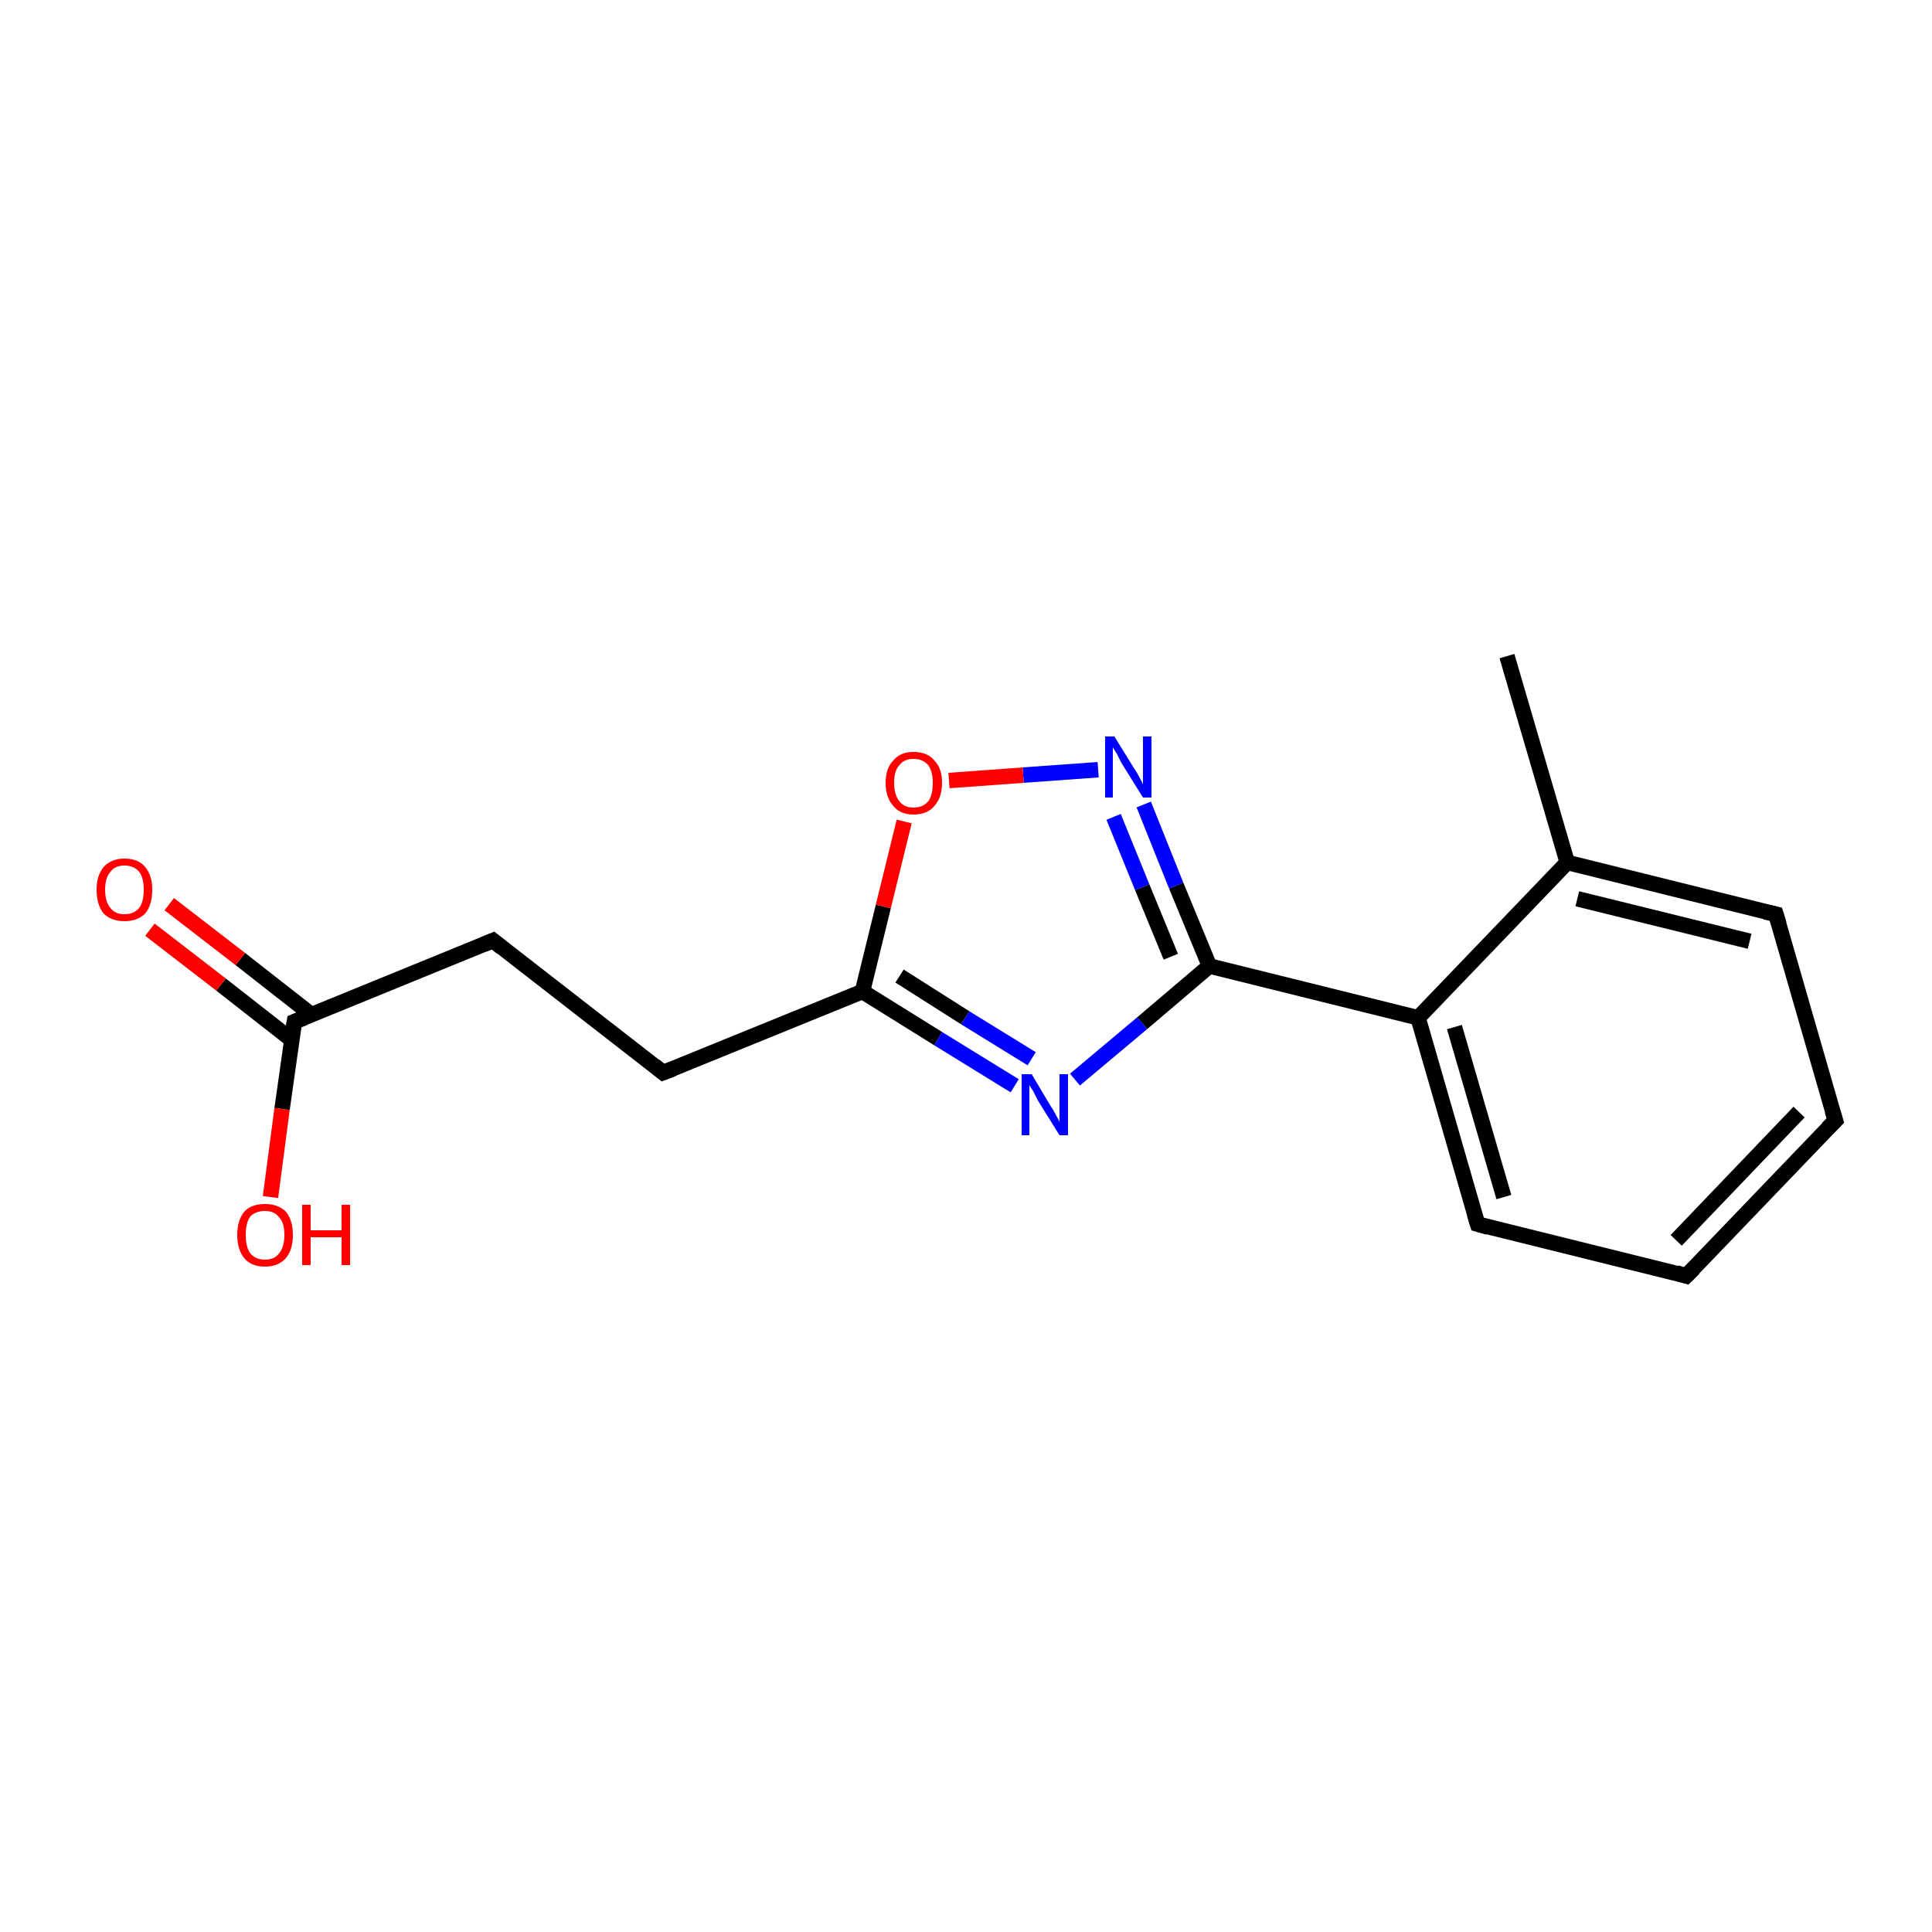 <?xml version='1.0' encoding='iso-8859-1'?>
<svg version='1.1' baseProfile='full'
              xmlns='http://www.w3.org/2000/svg'
                      xmlns:rdkit='http://www.rdkit.org/xml'
                      xmlns:xlink='http://www.w3.org/1999/xlink'
                  xml:space='preserve'
width='250px' height='250px' viewBox='0 0 250 250'>
<!-- END OF HEADER -->
<rect style='opacity:1.0;fill:#FFFFFF;stroke:none' width='250.0' height='250.0' x='0.0' y='0.0'> </rect>
<path class='bond-0 atom-0 atom-7' d='M 195.0,84.9 L 202.8,111.6' style='fill:none;fill-rule:evenodd;stroke:#000000;stroke-width:2.0px;stroke-linecap:butt;stroke-linejoin:miter;stroke-opacity:1' />
<path class='bond-1 atom-1 atom-2' d='M 237.5,145.0 L 218.2,165.1' style='fill:none;fill-rule:evenodd;stroke:#000000;stroke-width:2.0px;stroke-linecap:butt;stroke-linejoin:miter;stroke-opacity:1' />
<path class='bond-1 atom-1 atom-2' d='M 232.8,143.9 L 216.9,160.5' style='fill:none;fill-rule:evenodd;stroke:#000000;stroke-width:2.0px;stroke-linecap:butt;stroke-linejoin:miter;stroke-opacity:1' />
<path class='bond-2 atom-1 atom-3' d='M 237.5,145.0 L 229.8,118.3' style='fill:none;fill-rule:evenodd;stroke:#000000;stroke-width:2.0px;stroke-linecap:butt;stroke-linejoin:miter;stroke-opacity:1' />
<path class='bond-3 atom-2 atom-4' d='M 218.2,165.1 L 191.2,158.4' style='fill:none;fill-rule:evenodd;stroke:#000000;stroke-width:2.0px;stroke-linecap:butt;stroke-linejoin:miter;stroke-opacity:1' />
<path class='bond-4 atom-3 atom-7' d='M 229.8,118.3 L 202.8,111.6' style='fill:none;fill-rule:evenodd;stroke:#000000;stroke-width:2.0px;stroke-linecap:butt;stroke-linejoin:miter;stroke-opacity:1' />
<path class='bond-4 atom-3 atom-7' d='M 226.4,121.8 L 204.1,116.3' style='fill:none;fill-rule:evenodd;stroke:#000000;stroke-width:2.0px;stroke-linecap:butt;stroke-linejoin:miter;stroke-opacity:1' />
<path class='bond-5 atom-4 atom-8' d='M 191.2,158.4 L 183.5,131.7' style='fill:none;fill-rule:evenodd;stroke:#000000;stroke-width:2.0px;stroke-linecap:butt;stroke-linejoin:miter;stroke-opacity:1' />
<path class='bond-5 atom-4 atom-8' d='M 194.6,154.9 L 188.2,132.9' style='fill:none;fill-rule:evenodd;stroke:#000000;stroke-width:2.0px;stroke-linecap:butt;stroke-linejoin:miter;stroke-opacity:1' />
<path class='bond-6 atom-5 atom-6' d='M 85.8,138.8 L 63.8,121.7' style='fill:none;fill-rule:evenodd;stroke:#000000;stroke-width:2.0px;stroke-linecap:butt;stroke-linejoin:miter;stroke-opacity:1' />
<path class='bond-7 atom-5 atom-9' d='M 85.8,138.8 L 111.6,128.3' style='fill:none;fill-rule:evenodd;stroke:#000000;stroke-width:2.0px;stroke-linecap:butt;stroke-linejoin:miter;stroke-opacity:1' />
<path class='bond-8 atom-6 atom-10' d='M 63.8,121.7 L 38.1,132.2' style='fill:none;fill-rule:evenodd;stroke:#000000;stroke-width:2.0px;stroke-linecap:butt;stroke-linejoin:miter;stroke-opacity:1' />
<path class='bond-9 atom-7 atom-8' d='M 202.8,111.6 L 183.5,131.7' style='fill:none;fill-rule:evenodd;stroke:#000000;stroke-width:2.0px;stroke-linecap:butt;stroke-linejoin:miter;stroke-opacity:1' />
<path class='bond-10 atom-8 atom-11' d='M 183.5,131.7 L 156.5,125.0' style='fill:none;fill-rule:evenodd;stroke:#000000;stroke-width:2.0px;stroke-linecap:butt;stroke-linejoin:miter;stroke-opacity:1' />
<path class='bond-11 atom-9 atom-12' d='M 111.6,128.3 L 121.4,134.4' style='fill:none;fill-rule:evenodd;stroke:#000000;stroke-width:2.0px;stroke-linecap:butt;stroke-linejoin:miter;stroke-opacity:1' />
<path class='bond-11 atom-9 atom-12' d='M 121.4,134.4 L 131.3,140.5' style='fill:none;fill-rule:evenodd;stroke:#0000FF;stroke-width:2.0px;stroke-linecap:butt;stroke-linejoin:miter;stroke-opacity:1' />
<path class='bond-11 atom-9 atom-12' d='M 116.4,126.3 L 124.9,131.7' style='fill:none;fill-rule:evenodd;stroke:#000000;stroke-width:2.0px;stroke-linecap:butt;stroke-linejoin:miter;stroke-opacity:1' />
<path class='bond-11 atom-9 atom-12' d='M 124.9,131.7 L 133.5,137.0' style='fill:none;fill-rule:evenodd;stroke:#0000FF;stroke-width:2.0px;stroke-linecap:butt;stroke-linejoin:miter;stroke-opacity:1' />
<path class='bond-12 atom-9 atom-16' d='M 111.6,128.3 L 114.3,117.3' style='fill:none;fill-rule:evenodd;stroke:#000000;stroke-width:2.0px;stroke-linecap:butt;stroke-linejoin:miter;stroke-opacity:1' />
<path class='bond-12 atom-9 atom-16' d='M 114.3,117.3 L 117.0,106.3' style='fill:none;fill-rule:evenodd;stroke:#FF0000;stroke-width:2.0px;stroke-linecap:butt;stroke-linejoin:miter;stroke-opacity:1' />
<path class='bond-13 atom-10 atom-14' d='M 40.3,131.3 L 31.1,124.1' style='fill:none;fill-rule:evenodd;stroke:#000000;stroke-width:2.0px;stroke-linecap:butt;stroke-linejoin:miter;stroke-opacity:1' />
<path class='bond-13 atom-10 atom-14' d='M 31.1,124.1 L 21.9,117.0' style='fill:none;fill-rule:evenodd;stroke:#FF0000;stroke-width:2.0px;stroke-linecap:butt;stroke-linejoin:miter;stroke-opacity:1' />
<path class='bond-13 atom-10 atom-14' d='M 37.8,134.6 L 28.6,127.4' style='fill:none;fill-rule:evenodd;stroke:#000000;stroke-width:2.0px;stroke-linecap:butt;stroke-linejoin:miter;stroke-opacity:1' />
<path class='bond-13 atom-10 atom-14' d='M 28.6,127.4 L 19.4,120.3' style='fill:none;fill-rule:evenodd;stroke:#FF0000;stroke-width:2.0px;stroke-linecap:butt;stroke-linejoin:miter;stroke-opacity:1' />
<path class='bond-14 atom-10 atom-15' d='M 38.1,132.2 L 36.5,143.5' style='fill:none;fill-rule:evenodd;stroke:#000000;stroke-width:2.0px;stroke-linecap:butt;stroke-linejoin:miter;stroke-opacity:1' />
<path class='bond-14 atom-10 atom-15' d='M 36.5,143.5 L 35.0,154.9' style='fill:none;fill-rule:evenodd;stroke:#FF0000;stroke-width:2.0px;stroke-linecap:butt;stroke-linejoin:miter;stroke-opacity:1' />
<path class='bond-15 atom-11 atom-12' d='M 156.5,125.0 L 147.8,132.4' style='fill:none;fill-rule:evenodd;stroke:#000000;stroke-width:2.0px;stroke-linecap:butt;stroke-linejoin:miter;stroke-opacity:1' />
<path class='bond-15 atom-11 atom-12' d='M 147.8,132.4 L 139.1,139.7' style='fill:none;fill-rule:evenodd;stroke:#0000FF;stroke-width:2.0px;stroke-linecap:butt;stroke-linejoin:miter;stroke-opacity:1' />
<path class='bond-16 atom-11 atom-13' d='M 156.5,125.0 L 152.2,114.6' style='fill:none;fill-rule:evenodd;stroke:#000000;stroke-width:2.0px;stroke-linecap:butt;stroke-linejoin:miter;stroke-opacity:1' />
<path class='bond-16 atom-11 atom-13' d='M 152.2,114.6 L 148.0,104.1' style='fill:none;fill-rule:evenodd;stroke:#0000FF;stroke-width:2.0px;stroke-linecap:butt;stroke-linejoin:miter;stroke-opacity:1' />
<path class='bond-16 atom-11 atom-13' d='M 151.5,123.8 L 147.8,114.8' style='fill:none;fill-rule:evenodd;stroke:#000000;stroke-width:2.0px;stroke-linecap:butt;stroke-linejoin:miter;stroke-opacity:1' />
<path class='bond-16 atom-11 atom-13' d='M 147.8,114.8 L 144.1,105.7' style='fill:none;fill-rule:evenodd;stroke:#0000FF;stroke-width:2.0px;stroke-linecap:butt;stroke-linejoin:miter;stroke-opacity:1' />
<path class='bond-17 atom-13 atom-16' d='M 142.1,99.6 L 132.4,100.3' style='fill:none;fill-rule:evenodd;stroke:#0000FF;stroke-width:2.0px;stroke-linecap:butt;stroke-linejoin:miter;stroke-opacity:1' />
<path class='bond-17 atom-13 atom-16' d='M 132.4,100.3 L 122.8,101.0' style='fill:none;fill-rule:evenodd;stroke:#FF0000;stroke-width:2.0px;stroke-linecap:butt;stroke-linejoin:miter;stroke-opacity:1' />
<path d='M 236.5,146.0 L 237.5,145.0 L 237.1,143.7' style='fill:none;stroke:#000000;stroke-width:2.0px;stroke-linecap:butt;stroke-linejoin:miter;stroke-opacity:1;' />
<path d='M 219.2,164.1 L 218.2,165.1 L 216.9,164.7' style='fill:none;stroke:#000000;stroke-width:2.0px;stroke-linecap:butt;stroke-linejoin:miter;stroke-opacity:1;' />
<path d='M 230.2,119.6 L 229.8,118.3 L 228.4,118.0' style='fill:none;stroke:#000000;stroke-width:2.0px;stroke-linecap:butt;stroke-linejoin:miter;stroke-opacity:1;' />
<path d='M 192.6,158.8 L 191.2,158.4 L 190.8,157.1' style='fill:none;stroke:#000000;stroke-width:2.0px;stroke-linecap:butt;stroke-linejoin:miter;stroke-opacity:1;' />
<path d='M 84.7,137.9 L 85.8,138.8 L 87.1,138.3' style='fill:none;stroke:#000000;stroke-width:2.0px;stroke-linecap:butt;stroke-linejoin:miter;stroke-opacity:1;' />
<path d='M 64.9,122.6 L 63.8,121.7 L 62.6,122.2' style='fill:none;stroke:#000000;stroke-width:2.0px;stroke-linecap:butt;stroke-linejoin:miter;stroke-opacity:1;' />
<path d='M 39.4,131.7 L 38.1,132.2 L 38.0,132.8' style='fill:none;stroke:#000000;stroke-width:2.0px;stroke-linecap:butt;stroke-linejoin:miter;stroke-opacity:1;' />
<path class='atom-12' d='M 133.5 139.0
L 136.0 143.2
Q 136.3 143.6, 136.7 144.4
Q 137.1 145.1, 137.1 145.2
L 137.1 139.0
L 138.2 139.0
L 138.2 146.9
L 137.1 146.9
L 134.3 142.4
Q 134.0 141.8, 133.7 141.2
Q 133.3 140.6, 133.2 140.4
L 133.2 146.9
L 132.2 146.9
L 132.2 139.0
L 133.5 139.0
' fill='#0000FF'/>
<path class='atom-13' d='M 144.2 95.3
L 146.8 99.5
Q 147.1 99.9, 147.5 100.7
Q 147.9 101.4, 147.9 101.5
L 147.9 95.3
L 149.0 95.3
L 149.0 103.2
L 147.9 103.2
L 145.1 98.7
Q 144.8 98.1, 144.5 97.5
Q 144.1 96.9, 144.0 96.7
L 144.0 103.2
L 143.0 103.2
L 143.0 95.3
L 144.2 95.3
' fill='#0000FF'/>
<path class='atom-14' d='M 12.5 115.1
Q 12.5 113.3, 13.4 112.2
Q 14.4 111.1, 16.1 111.1
Q 17.9 111.1, 18.8 112.2
Q 19.7 113.3, 19.7 115.1
Q 19.7 117.1, 18.8 118.2
Q 17.8 119.2, 16.1 119.2
Q 14.4 119.2, 13.4 118.2
Q 12.5 117.1, 12.5 115.1
M 16.1 118.3
Q 17.3 118.3, 18.0 117.5
Q 18.6 116.7, 18.6 115.1
Q 18.6 113.6, 18.0 112.8
Q 17.3 112.0, 16.1 112.0
Q 14.9 112.0, 14.3 112.8
Q 13.6 113.6, 13.6 115.1
Q 13.6 116.7, 14.3 117.5
Q 14.9 118.3, 16.1 118.3
' fill='#FF0000'/>
<path class='atom-15' d='M 30.7 159.8
Q 30.7 157.9, 31.6 156.8
Q 32.5 155.8, 34.3 155.8
Q 36.0 155.8, 37.0 156.8
Q 37.9 157.9, 37.9 159.8
Q 37.9 161.7, 37.0 162.8
Q 36.0 163.9, 34.3 163.9
Q 32.5 163.9, 31.6 162.8
Q 30.7 161.7, 30.7 159.8
M 34.3 163.0
Q 35.5 163.0, 36.1 162.2
Q 36.8 161.4, 36.8 159.8
Q 36.8 158.2, 36.1 157.5
Q 35.5 156.7, 34.3 156.7
Q 33.1 156.7, 32.4 157.4
Q 31.8 158.2, 31.8 159.8
Q 31.8 161.4, 32.4 162.2
Q 33.1 163.0, 34.3 163.0
' fill='#FF0000'/>
<path class='atom-15' d='M 39.1 155.9
L 40.2 155.9
L 40.2 159.2
L 44.2 159.2
L 44.2 155.9
L 45.3 155.9
L 45.3 163.7
L 44.2 163.7
L 44.2 160.1
L 40.2 160.1
L 40.2 163.7
L 39.1 163.7
L 39.1 155.9
' fill='#FF0000'/>
<path class='atom-16' d='M 114.6 101.3
Q 114.6 99.4, 115.6 98.4
Q 116.5 97.3, 118.2 97.3
Q 120.0 97.3, 120.9 98.4
Q 121.9 99.4, 121.9 101.3
Q 121.9 103.2, 120.9 104.3
Q 120.0 105.4, 118.2 105.4
Q 116.5 105.4, 115.6 104.3
Q 114.6 103.2, 114.6 101.3
M 118.2 104.5
Q 119.4 104.5, 120.1 103.7
Q 120.7 102.9, 120.7 101.3
Q 120.7 99.8, 120.1 99.0
Q 119.4 98.2, 118.2 98.2
Q 117.0 98.2, 116.4 99.0
Q 115.7 99.7, 115.7 101.3
Q 115.7 102.9, 116.4 103.7
Q 117.0 104.5, 118.2 104.5
' fill='#FF0000'/>
</svg>
